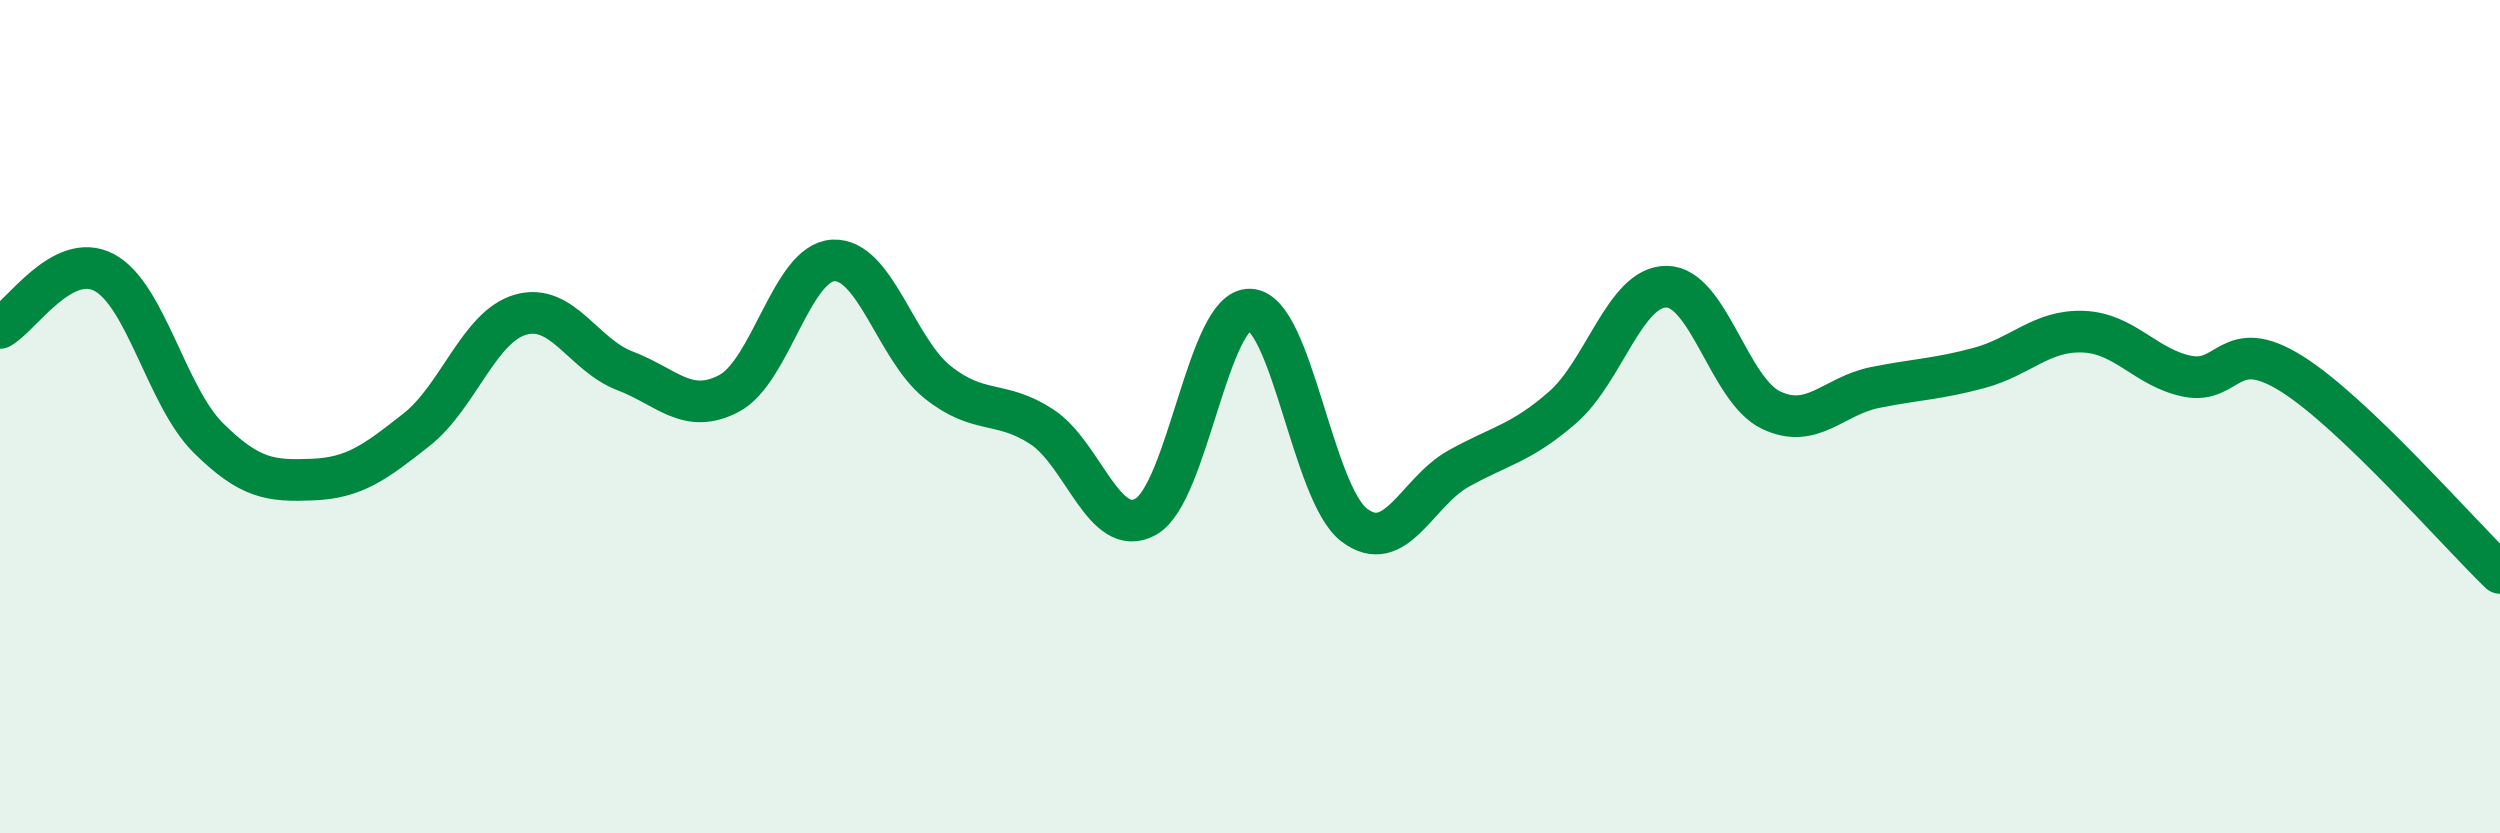 
    <svg width="60" height="20" viewBox="0 0 60 20" xmlns="http://www.w3.org/2000/svg">
      <path
        d="M 0,7.87 C 0.5,7.6 1.5,6.01 2.5,6.54 C 3.5,7.07 4,9.52 5,10.51 C 6,11.5 6.5,11.55 7.5,11.51 C 8.5,11.47 9,11.1 10,10.31 C 11,9.52 11.5,7.83 12.5,7.55 C 13.5,7.27 14,8.52 15,8.9 C 16,9.28 16.5,9.97 17.5,9.44 C 18.5,8.91 19,6.3 20,6.25 C 21,6.2 21.5,8.37 22.5,9.17 C 23.5,9.97 24,9.59 25,10.24 C 26,10.89 26.5,12.96 27.5,12.4 C 28.5,11.84 29,7.39 30,7.43 C 31,7.47 31.5,11.84 32.5,12.6 C 33.5,13.36 34,11.81 35,11.25 C 36,10.69 36.5,10.65 37.5,9.78 C 38.5,8.91 39,6.87 40,6.88 C 41,6.89 41.5,9.36 42.5,9.84 C 43.5,10.32 44,9.5 45,9.3 C 46,9.1 46.5,9.1 47.5,8.83 C 48.5,8.56 49,7.92 50,7.96 C 51,8 51.5,8.83 52.5,9.03 C 53.5,9.23 53.5,8.03 55,8.97 C 56.5,9.91 59,12.79 60,13.75L60 20L0 20Z"
        fill="#008740"
        opacity="0.1"
        stroke-linecap="round"
        stroke-linejoin="round"
      />
      <path
        d="M 0,7.87 C 0.5,7.6 1.5,6.01 2.5,6.54 C 3.5,7.07 4,9.52 5,10.51 C 6,11.5 6.5,11.55 7.5,11.51 C 8.5,11.47 9,11.1 10,10.31 C 11,9.52 11.5,7.83 12.5,7.55 C 13.5,7.27 14,8.52 15,8.9 C 16,9.28 16.5,9.97 17.5,9.44 C 18.5,8.91 19,6.3 20,6.25 C 21,6.2 21.5,8.37 22.5,9.17 C 23.5,9.97 24,9.59 25,10.24 C 26,10.89 26.5,12.96 27.5,12.4 C 28.5,11.84 29,7.39 30,7.43 C 31,7.47 31.5,11.84 32.5,12.6 C 33.5,13.36 34,11.81 35,11.25 C 36,10.69 36.5,10.65 37.5,9.78 C 38.5,8.91 39,6.87 40,6.88 C 41,6.89 41.5,9.36 42.5,9.84 C 43.5,10.32 44,9.5 45,9.3 C 46,9.1 46.5,9.1 47.5,8.83 C 48.5,8.56 49,7.92 50,7.96 C 51,8 51.5,8.83 52.5,9.03 C 53.5,9.23 53.5,8.03 55,8.97 C 56.5,9.91 59,12.79 60,13.75"
        stroke="#008740"
        stroke-width="1"
        fill="none"
        stroke-linecap="round"
        stroke-linejoin="round"
      />
    </svg>
  